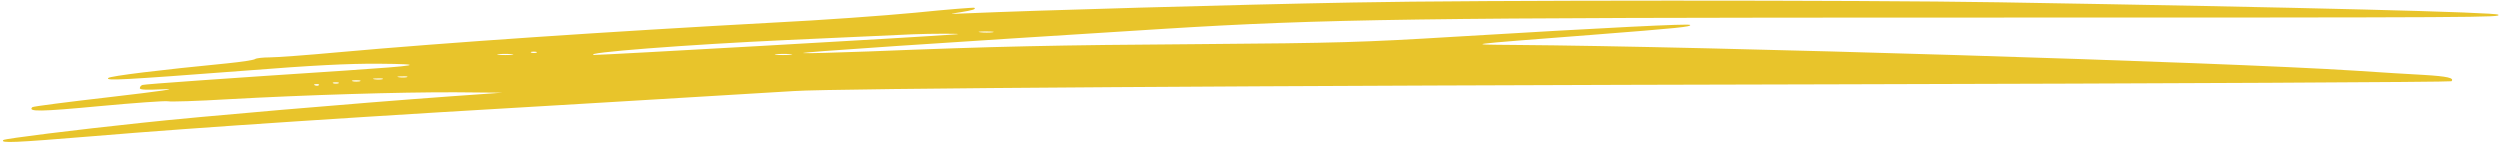 <?xml version="1.0" encoding="UTF-8" standalone="no"?><svg xmlns="http://www.w3.org/2000/svg" xmlns:xlink="http://www.w3.org/1999/xlink" fill="#e8c42b" height="93.8" preserveAspectRatio="xMidYMid meet" version="1" viewBox="-1.9 -0.4 1637.6 93.8" width="1637.6" zoomAndPan="magnify"><g id="change1_1"><path d="m885.17,1.22c-80.21,1.47-210.02,5.21-253.34,7.09-12.57.53-12.83.53-4.68-.67,8.15-1.34,10.43-2.01,9.22-2.94-.27-.27-17.65,1.07-38.64,3.21-20.99,2.01-62.16,4.95-91.58,6.42-110.69,6.02-215.24,13.1-286.63,19.52-20.19,1.87-40.37,3.34-44.79,3.34s-8.82.53-9.49,1.07c-.8.67-8.82,1.87-18.05,2.81-43.85,4.28-76.87,8.29-78.21,9.63-1.74,1.87,8.56,1.34,89.57-4.81,44.12-3.48,67.51-4.68,87.57-4.55,32.22.27,27.27,1.2-22.73,4.55-77.41,5.08-130.48,8.82-131.95,9.36-.94.27-1.74,1.2-1.74,2.14,0,1.07,4.41,1.2,15.78.67,10.29-.53-1.6,1.2-34.89,5.08-27.81,3.21-50.94,6.15-51.34,6.68-3.07,3.07,5.35,2.94,43.72-.67,23.13-2.14,43.45-3.61,45.19-3.21,1.6.4,19.38-.13,39.44-1.34,50.53-2.81,112.3-4.68,148.66-4.55l30.75.27-34.09,2.41c-62.7,4.55-164.7,13.24-202.54,17.38C47.61,84.64,1.22,90.39.29,91.33c-2.14,2.14,6.82,1.74,58.96-2.54,68.45-5.75,177.8-12.97,334.62-22.06,62.57-3.74,118.45-7.09,124.33-7.49,26.07-1.74,306.81-3.61,680.07-4.41,222.46-.53,405.07-1.47,405.61-2.01,2.14-2.14-2.67-3.21-17.91-4.14-8.56-.4-29.01-1.74-45.59-2.81-86.5-5.61-423.52-15.91-550.93-16.84-31.82-.27-34.09,0,50.8-6.55,58.42-4.55,65.64-5.35,64.97-6.55-.67-.94-54.54,1.74-154.54,7.75-59.22,3.61-76.6,4.14-165.77,4.81-96.26.67-134.09,1.47-217.91,4.81-21.66.8-40.91,1.34-42.78,1.07-3.07-.53,87.43-6.55,236.63-15.91,103.21-6.42,167.38-7.35,520.05-7.35s354.81-.13,353.74-1.87c-1.07-1.6-126.34-4.81-327.67-8.15-89.3-1.47-342.11-1.47-421.79.13h0Zm-236.89,19.52c-2.01.27-5.61.27-8.02,0s-.8-.53,3.61-.53,6.42.27,4.41.53Zm-23.8,1.34c-21.92,1.74-234.89,13.77-237.16,13.5-9.09-1.34,61.36-6.82,126.2-9.76,40.77-1.87,77.81-3.48,82.22-3.74,10.96-.53,36.23-.53,28.74,0Zm-275,12.03c-.94.27-2.54.27-3.34,0-.94-.4-.27-.67,1.6-.67s2.54.27,1.74.67Zm-16.04,1.34c-2.41.27-6.42.27-8.69,0-2.41-.27-.53-.53,4.28-.53s6.68.27,4.41.53Zm182.35,0c-2.67.27-6.95.27-9.36,0-2.27-.27,0-.53,5.08-.53s7.09.27,4.28.53Zm-251.2,14.71c-1.34.27-3.74.27-5.35,0-1.74-.27-.67-.53,2.27-.53,2.94-.13,4.28.13,3.07.53Zm-16.04,1.34c-1.34.27-3.74.27-5.35,0-1.74-.27-.67-.53,2.27-.53,2.94-.13,4.28.13,3.07.53Zm-14.71,1.34c-1.34.27-3.48.27-4.68,0-1.34-.4-.27-.67,2.27-.67s3.61.27,2.41.67Zm-14.04,1.34c-.94.27-2.54.27-3.34,0-.94-.4-.27-.67,1.6-.67s2.54.27,1.74.67Zm-12.83,1.2c-.4.4-1.6.53-2.54.13-1.07-.4-.67-.8.8-.8,1.47-.13,2.27.27,1.74.67Z" fill-rule="evenodd"/></g></svg>